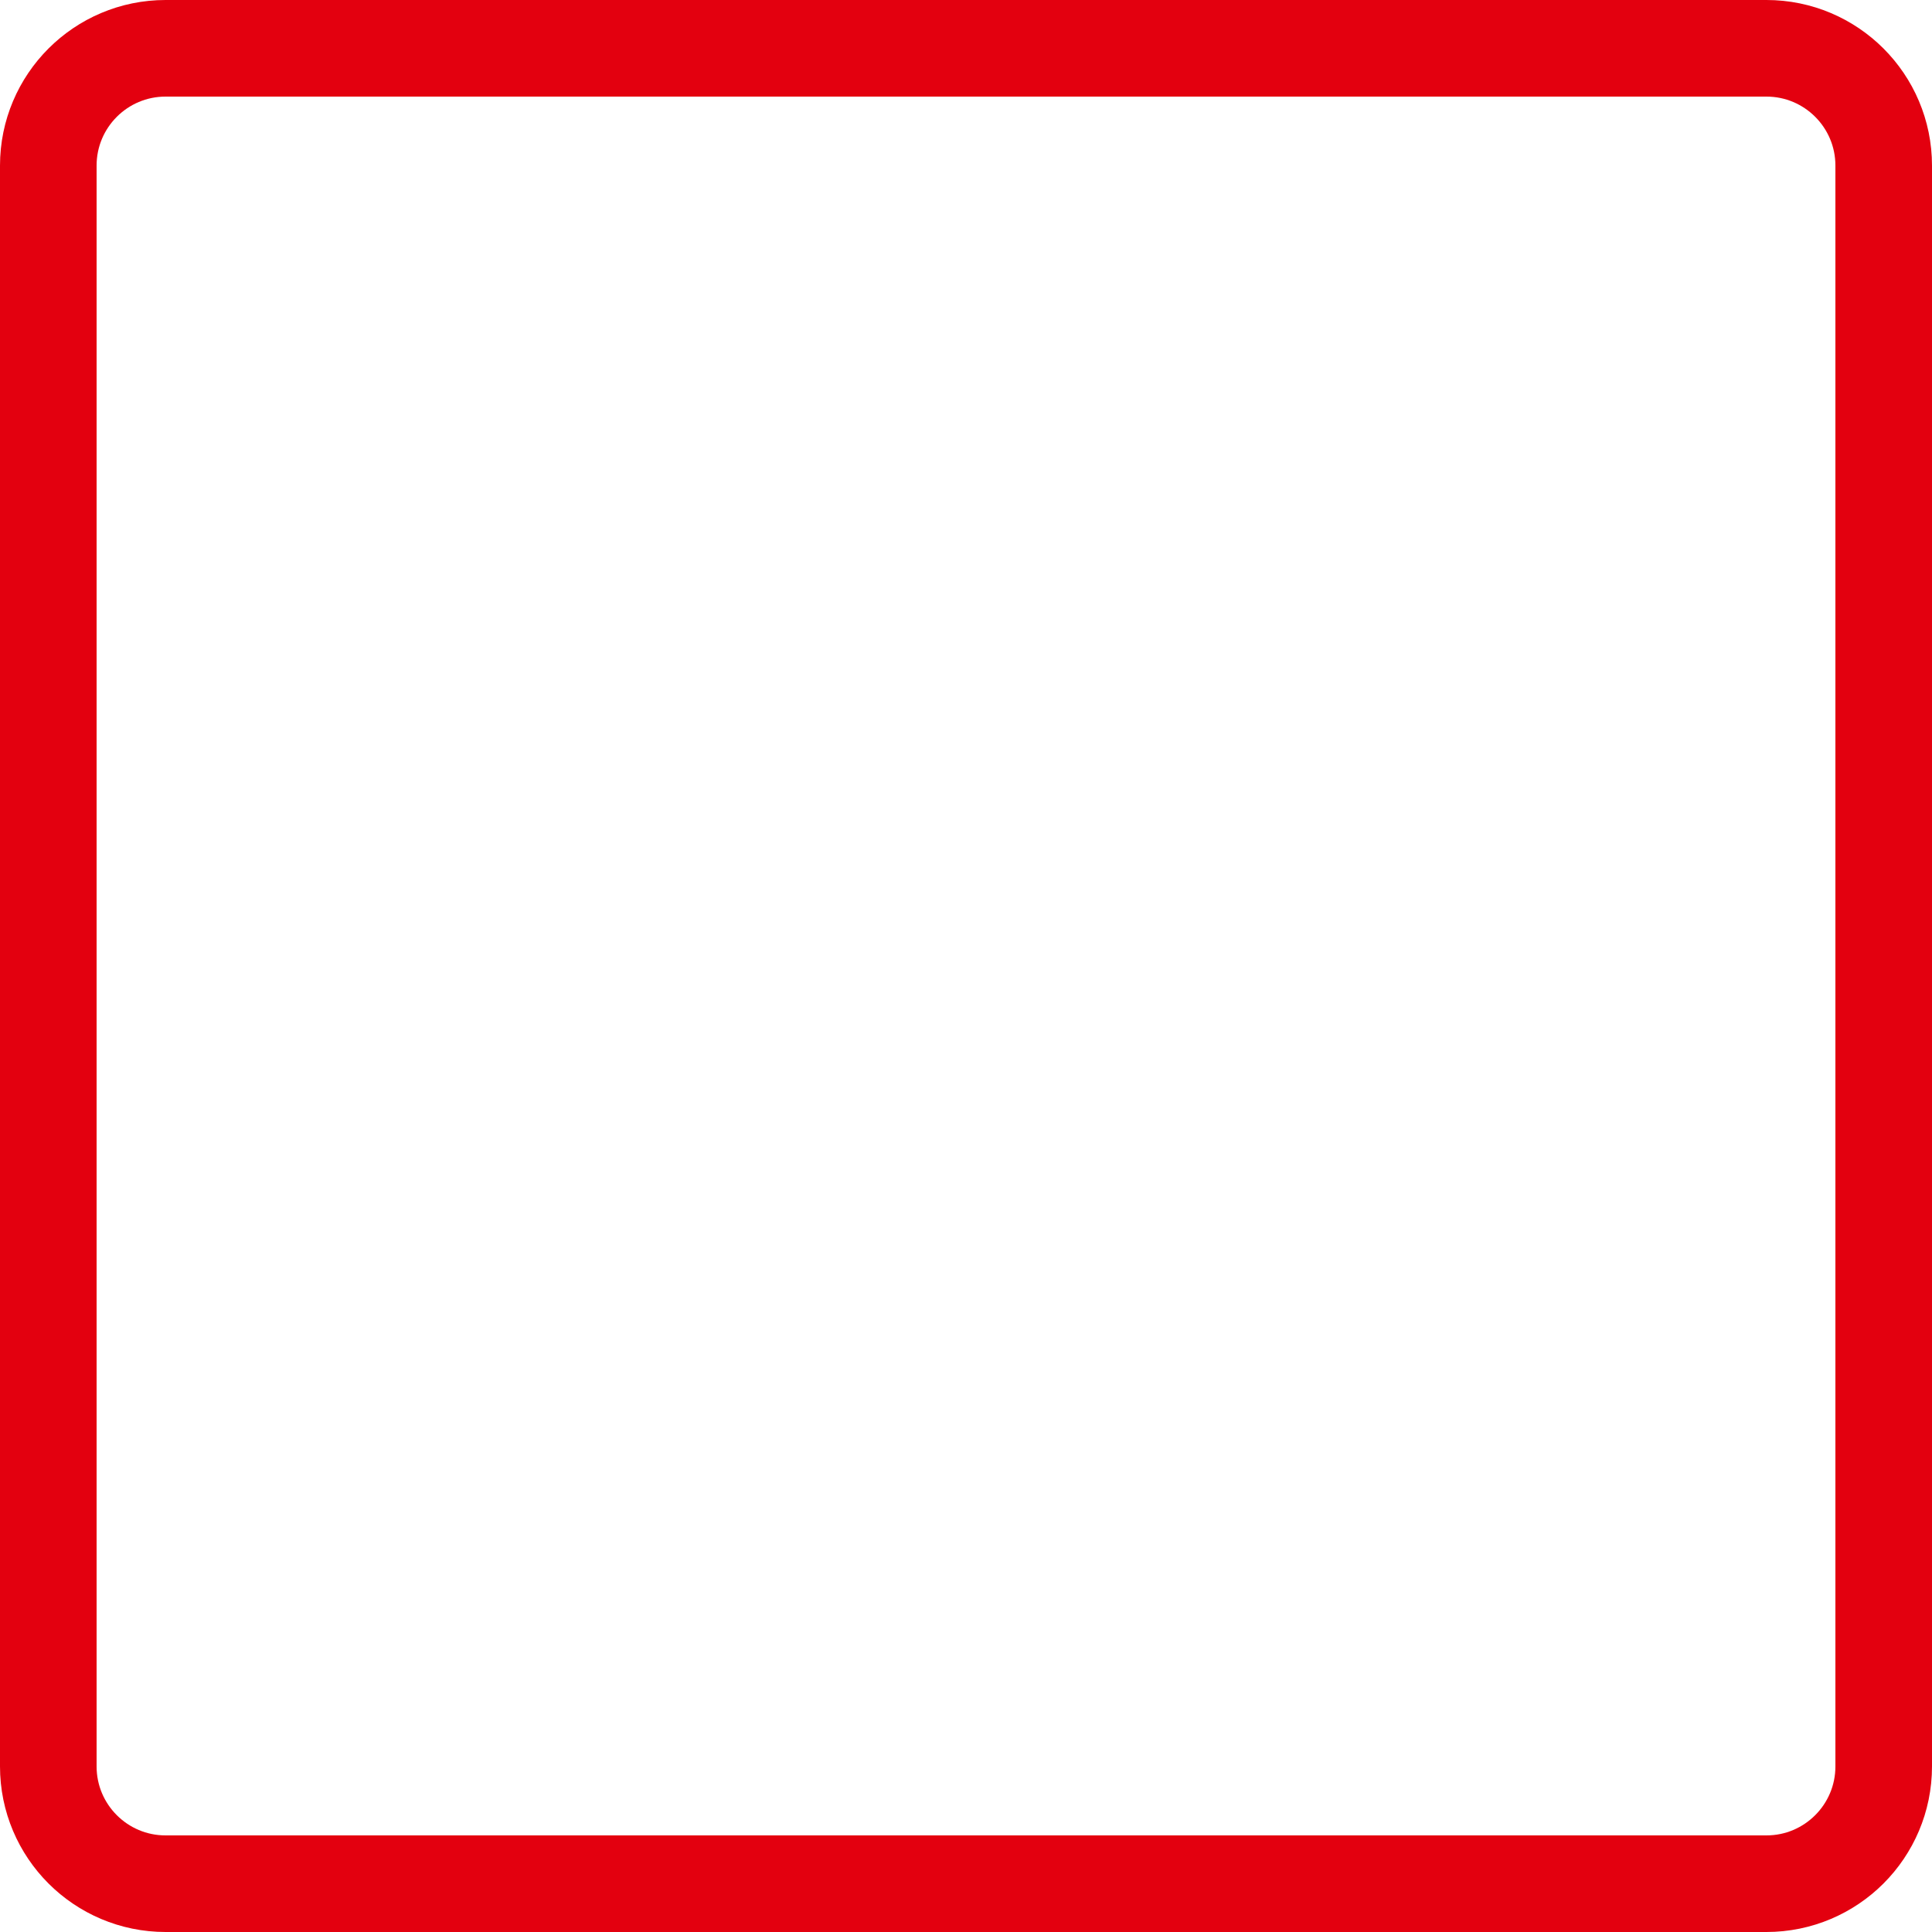 <svg width="140" height="140" viewBox="0 0 140 140" fill="none" xmlns="http://www.w3.org/2000/svg">
<path d="M12 3.5H128C132.694 3.5 136.5 7.306 136.5 12V128C136.5 132.694 132.694 136.5 128 136.5H12C7.306 136.5 3.5 132.694 3.5 128V12C3.5 7.306 7.306 3.5 12 3.5Z" stroke="#E3000F" stroke-width="7"/>
</svg>

